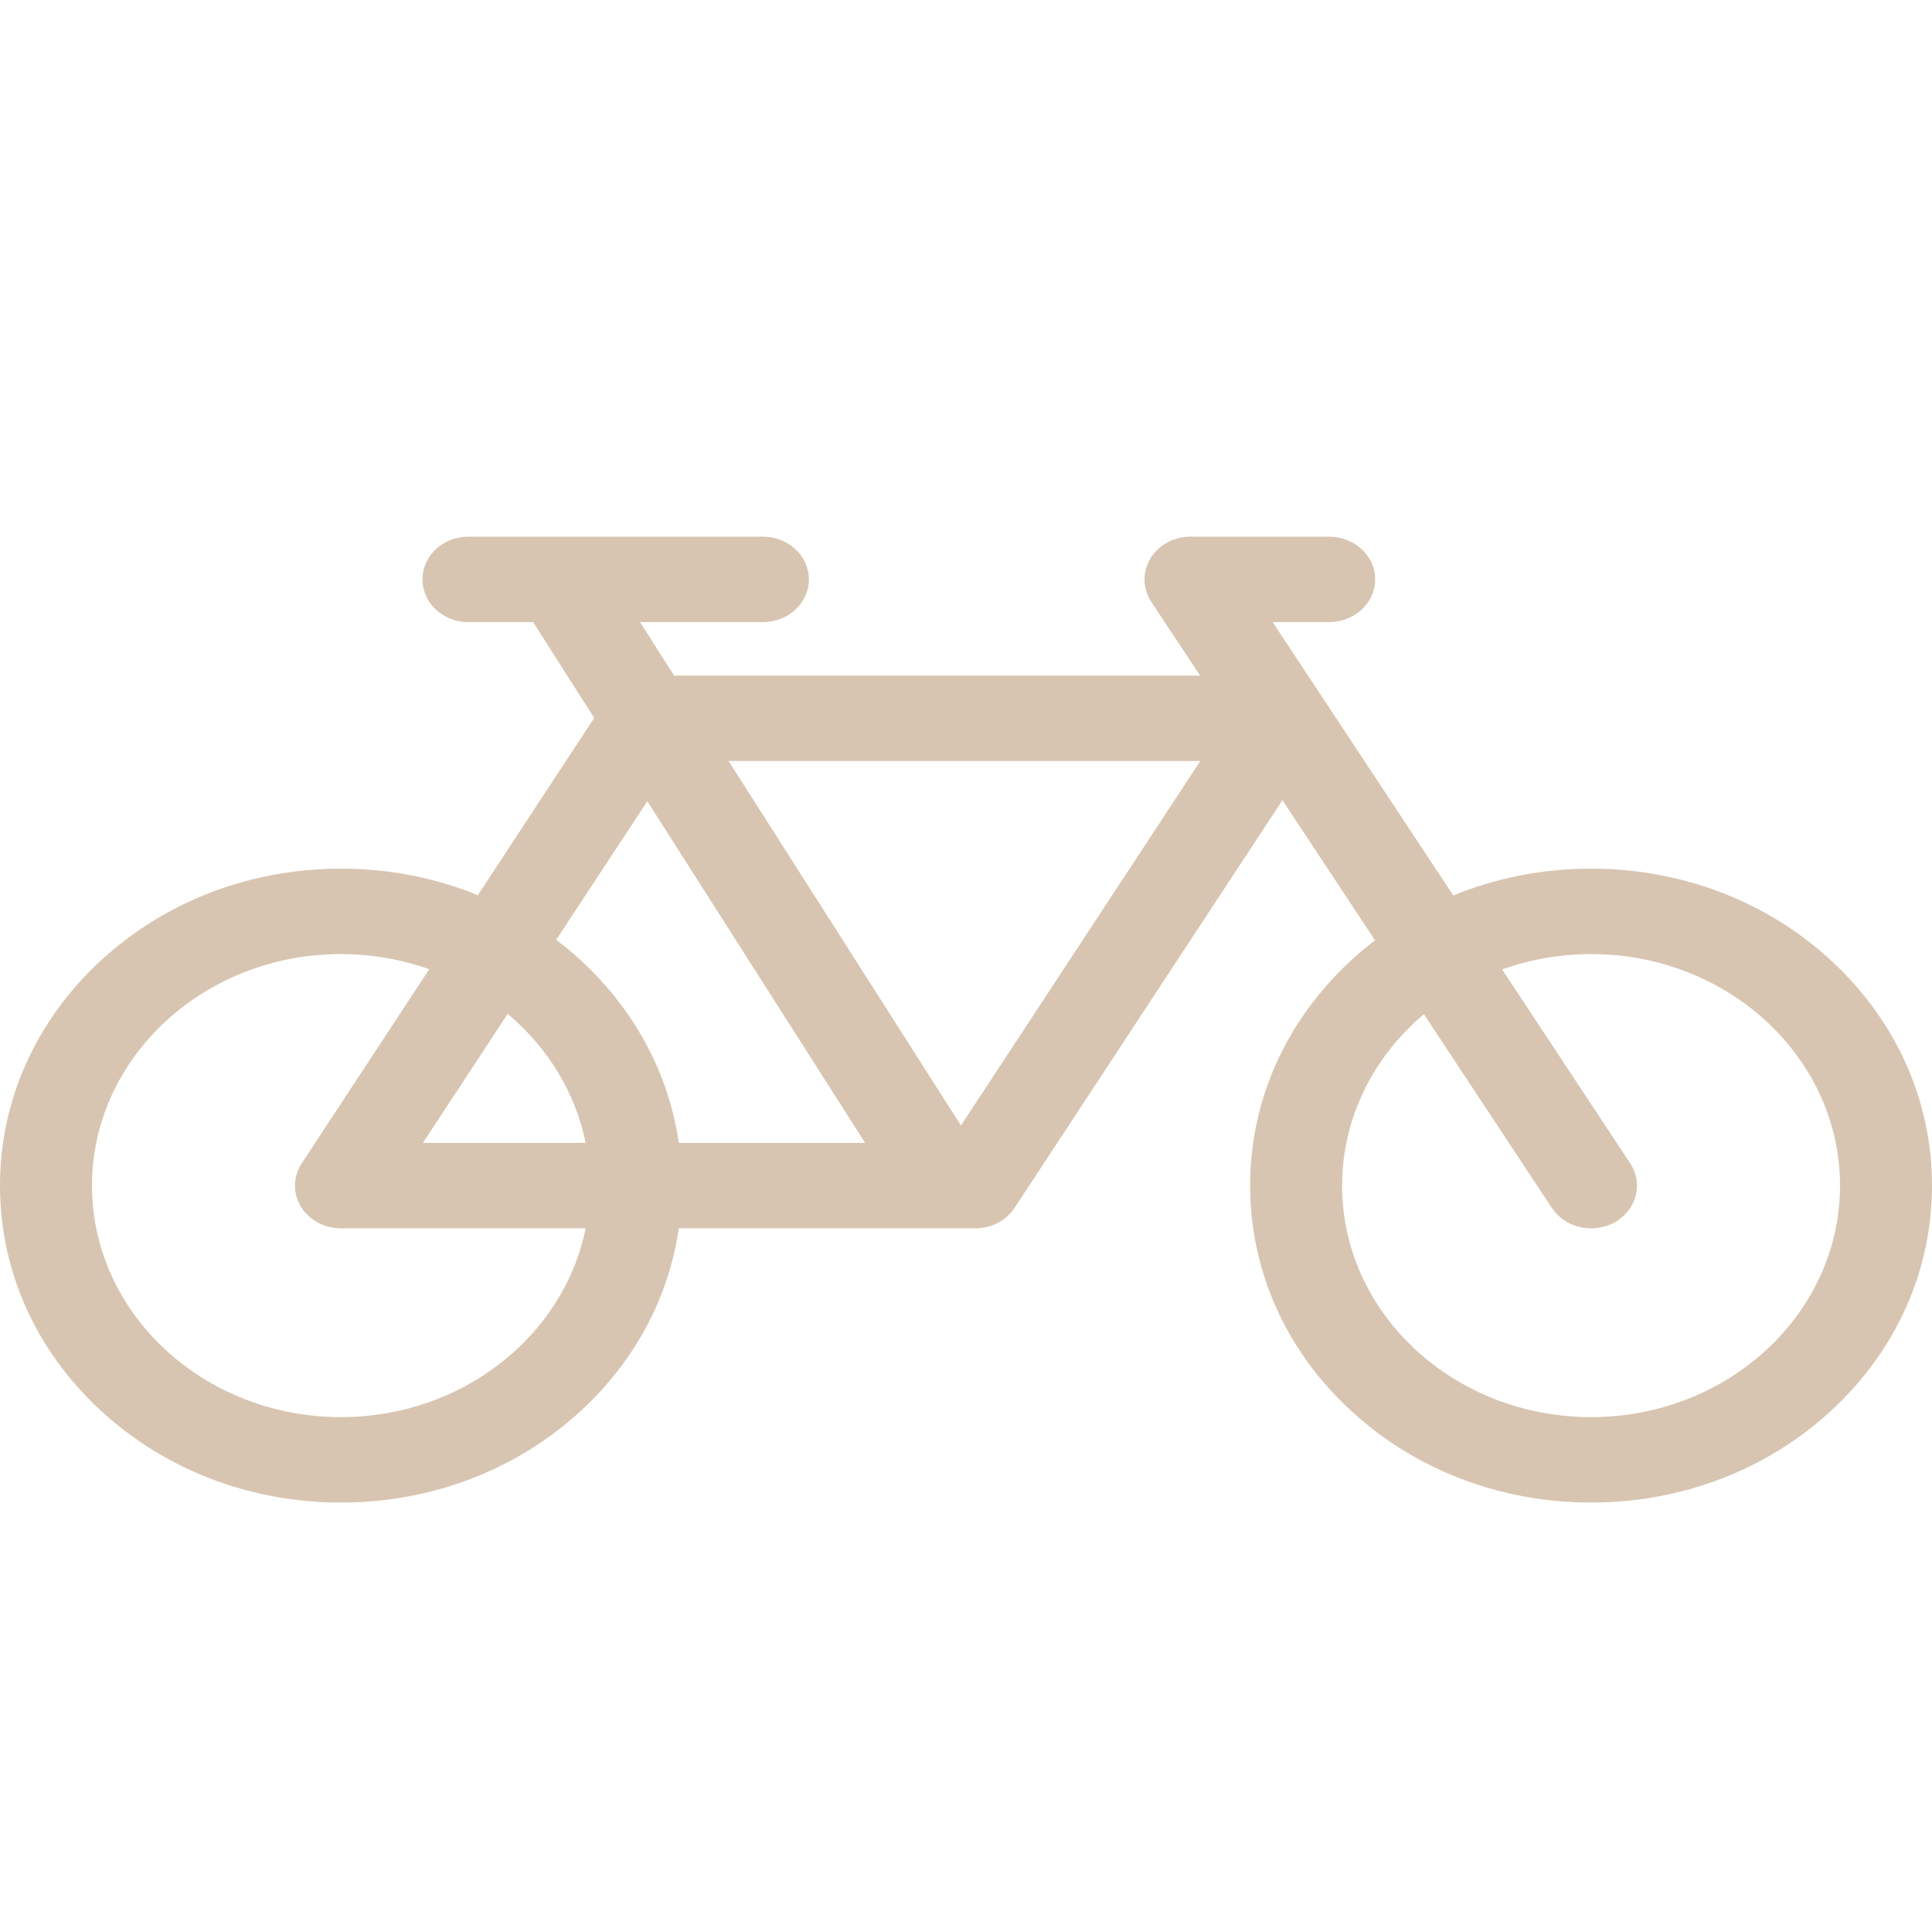 <svg width="18" height="18" viewBox="0 0 18 18" fill="none" xmlns="http://www.w3.org/2000/svg">
<g clip-path="url(#clip0_1551_3110)">
<path d="M17.07 8.958C16.47 8.4 15.672 8.093 14.824 8.093C14.374 8.093 13.939 8.179 13.54 8.343L11.857 5.796H12.384C12.62 5.796 12.812 5.618 12.812 5.398C12.812 5.178 12.62 5 12.384 5H11.091C10.936 5 10.793 5.078 10.718 5.204C10.642 5.33 10.645 5.484 10.726 5.607L11.181 6.294H6.28L5.963 5.796H7.108C7.344 5.796 7.536 5.618 7.536 5.398C7.536 5.178 7.344 5 7.108 5H5.217C5.216 5 5.214 5 5.212 5H4.364C4.127 5 3.936 5.178 3.936 5.398C3.936 5.618 4.127 5.796 4.364 5.796H4.967L5.536 6.689L4.452 8.34C4.055 8.178 3.623 8.093 3.176 8.093C2.328 8.093 1.53 8.4 0.93 8.958C0.33 9.516 0 10.257 0 11.046C0 11.835 0.33 12.577 0.93 13.134C1.53 13.692 2.328 13.999 3.176 13.999C4.025 13.999 4.823 13.692 5.423 13.134C5.92 12.672 6.232 12.082 6.324 11.444H8.81C8.811 11.444 8.811 11.444 8.812 11.444C8.813 11.444 8.813 11.444 8.814 11.444H9.087C9.236 11.444 9.374 11.372 9.452 11.254L11.948 7.455L12.811 8.761C12.73 8.823 12.652 8.888 12.577 8.958C11.977 9.516 11.647 10.257 11.647 11.046C11.647 11.835 11.977 12.577 12.577 13.134C13.177 13.692 13.975 13.999 14.823 13.999C15.672 13.999 16.47 13.692 17.07 13.134C17.669 12.577 18 11.835 18 11.046C18 10.257 17.669 9.516 17.07 8.958H17.07ZM6.031 7.465L8.06 10.648H6.324C6.232 10.01 5.92 9.421 5.423 8.958C5.346 8.886 5.265 8.819 5.182 8.756L6.031 7.465ZM5.456 10.648H3.94L4.73 9.446C5.099 9.756 5.361 10.175 5.456 10.648ZM3.176 13.203C1.897 13.203 0.857 12.236 0.857 11.046C0.857 9.857 1.897 8.889 3.176 8.889C3.466 8.889 3.743 8.939 3.999 9.03L2.811 10.839C2.73 10.962 2.727 11.115 2.803 11.241C2.879 11.367 3.022 11.444 3.176 11.444H5.456C5.255 12.444 4.309 13.203 3.176 13.203ZM8.953 10.486L6.788 7.09H11.183L8.953 10.486ZM14.824 13.203C13.544 13.203 12.504 12.236 12.504 11.046C12.504 10.414 12.798 9.844 13.266 9.449L14.459 11.255C14.54 11.377 14.68 11.444 14.824 11.444C14.9 11.444 14.978 11.425 15.048 11.386C15.249 11.27 15.312 11.025 15.188 10.838L13.995 9.032C14.252 8.94 14.532 8.889 14.824 8.889C16.103 8.889 17.143 9.857 17.143 11.046C17.143 12.236 16.103 13.203 14.824 13.203Z" fill="#D8C5B1"/>
</g>
<defs>
<clipPath id="clip0_1551_3110">
<rect width="18" height="9" fill="white" transform="translate(0 5)"/>
</clipPath>
</defs>
</svg>
